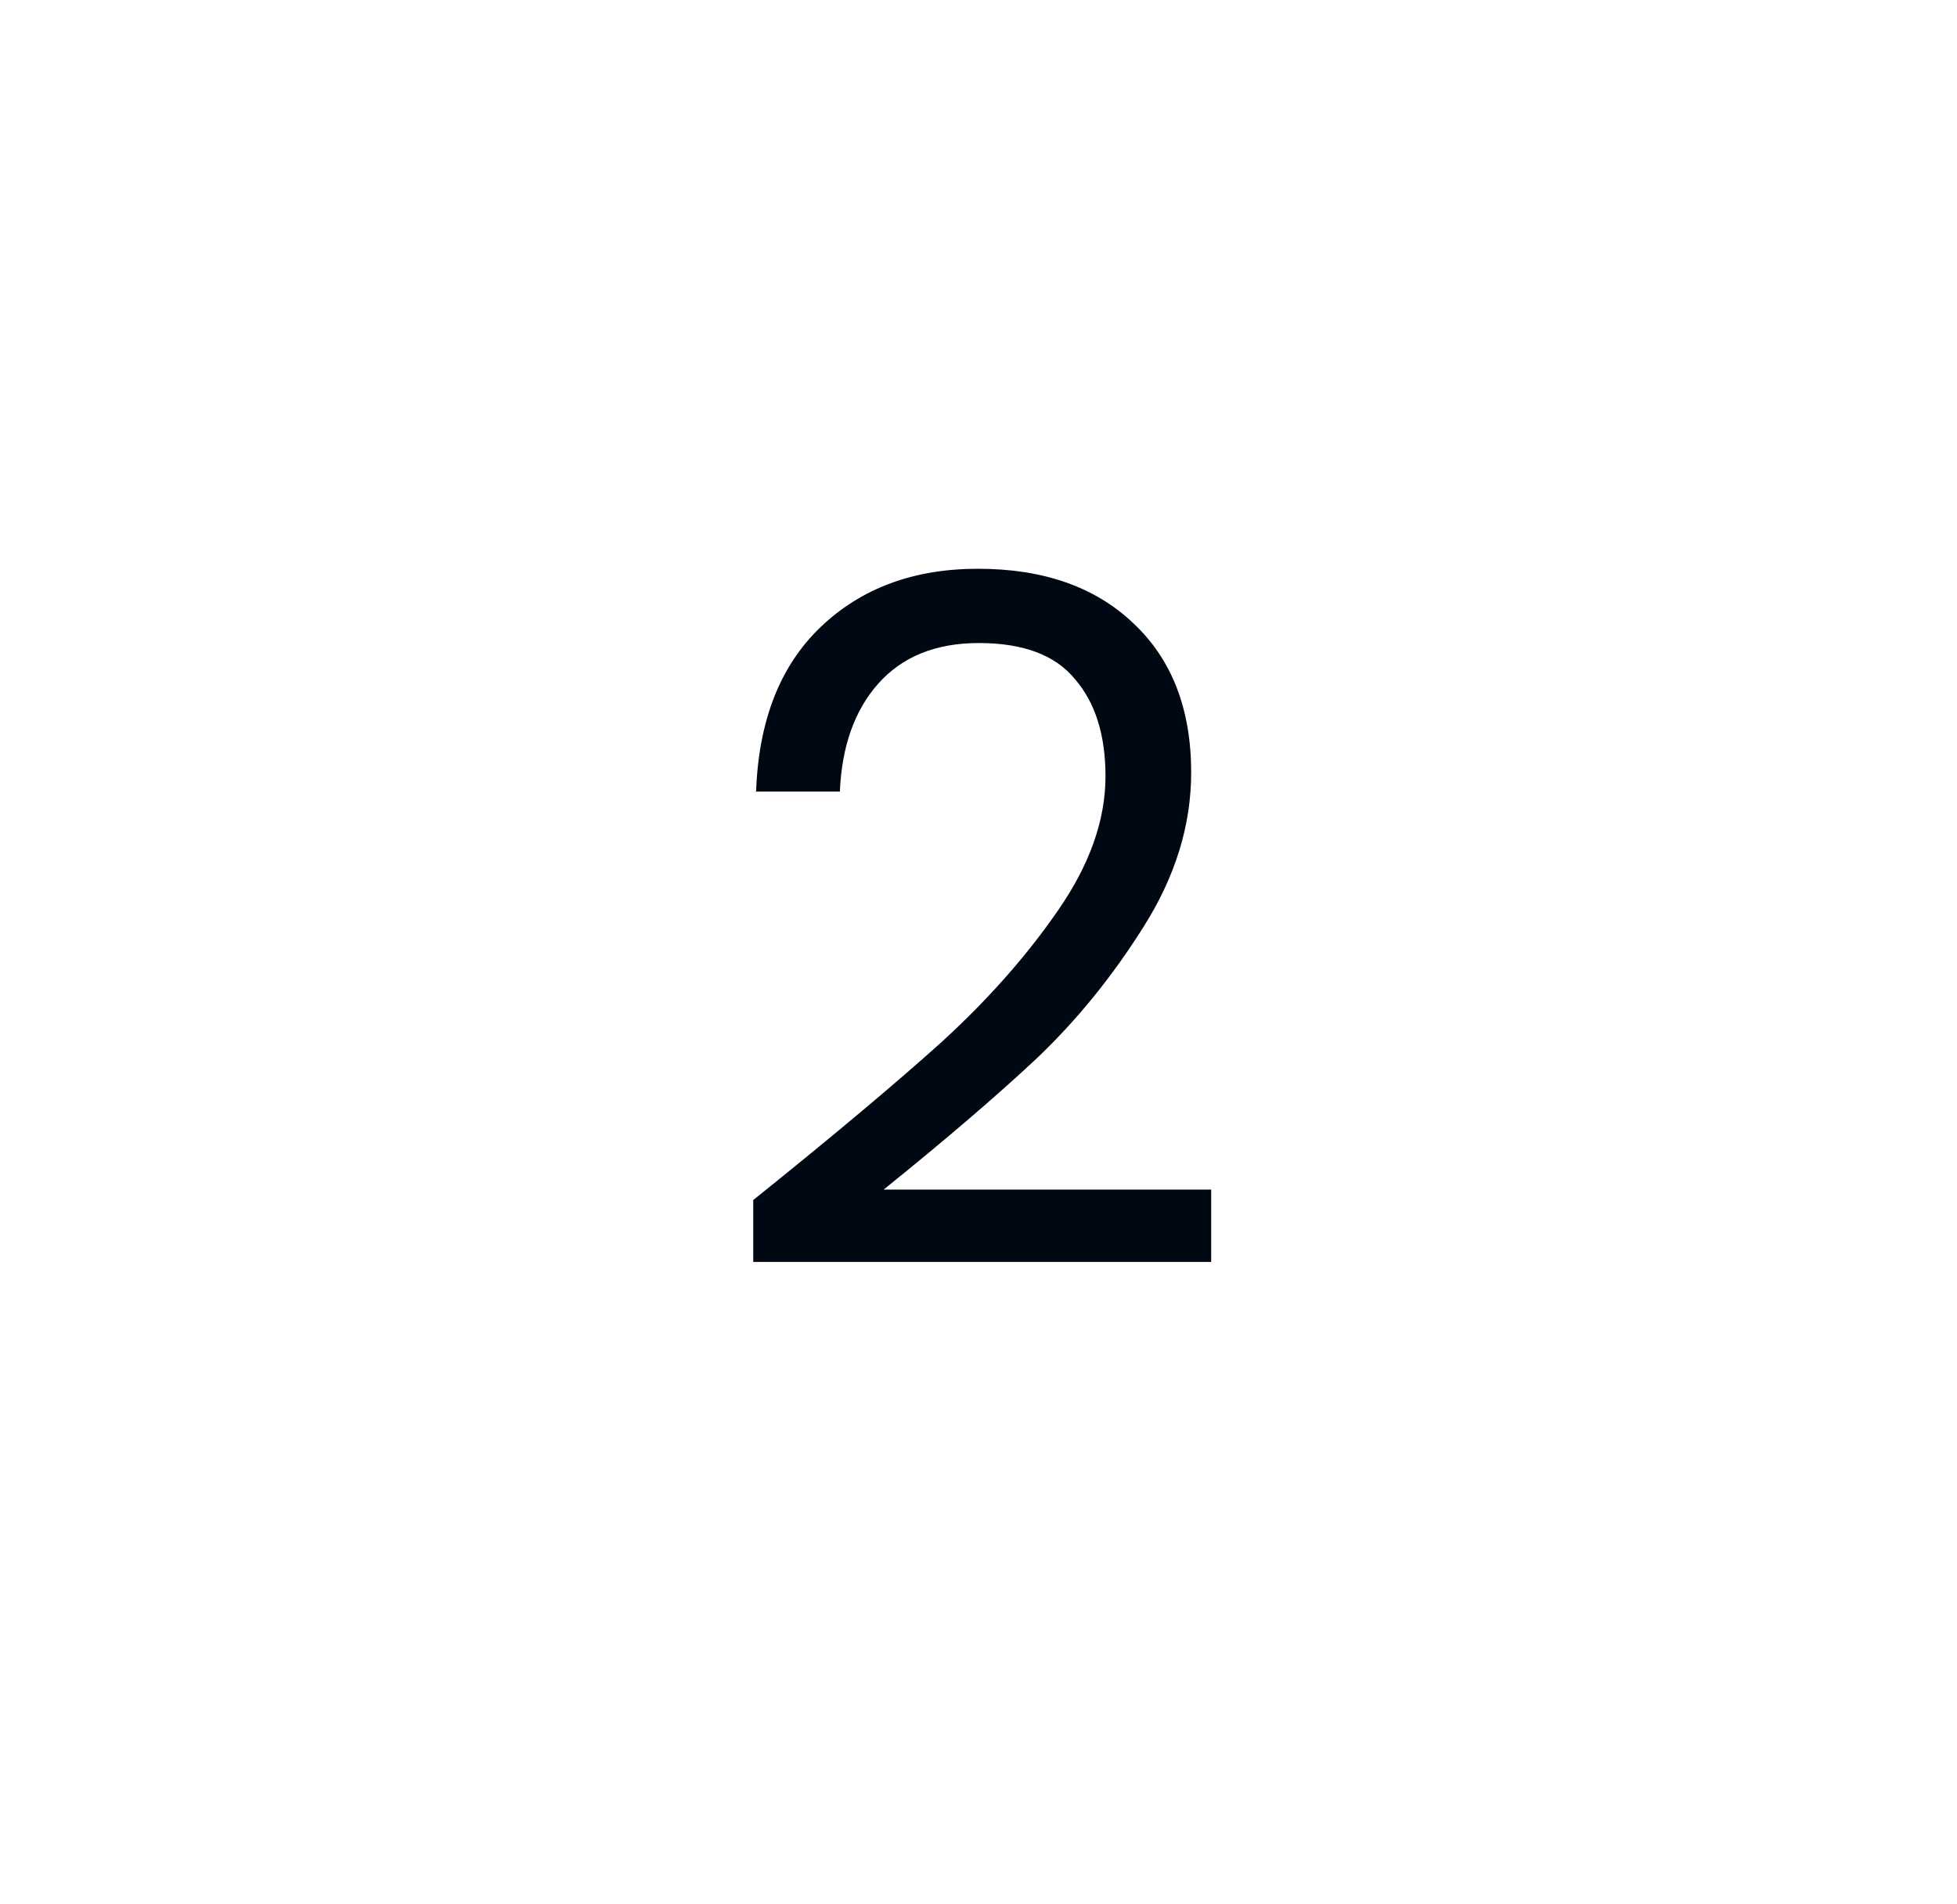 <svg xmlns="http://www.w3.org/2000/svg" width="37" height="36" viewBox="0 0 37 36" fill="none"><path d="M14.241 22.686C15.765 21.462 16.959 20.46 17.823 19.68C18.687 18.888 19.413 18.066 20.001 17.214C20.601 16.35 20.901 15.504 20.901 14.676C20.901 13.896 20.709 13.284 20.325 12.84C19.953 12.384 19.347 12.156 18.507 12.156C17.691 12.156 17.055 12.414 16.599 12.93C16.155 13.434 15.915 14.112 15.879 14.964H14.295C14.343 13.62 14.751 12.582 15.519 11.85C16.287 11.118 17.277 10.752 18.489 10.752C19.725 10.752 20.703 11.094 21.423 11.778C22.155 12.462 22.521 13.404 22.521 14.604C22.521 15.6 22.221 16.572 21.621 17.52C21.033 18.456 20.361 19.284 19.605 20.004C18.849 20.712 17.883 21.54 16.707 22.488H22.899V23.856H14.241V22.686Z" fill="#000814"></path></svg>